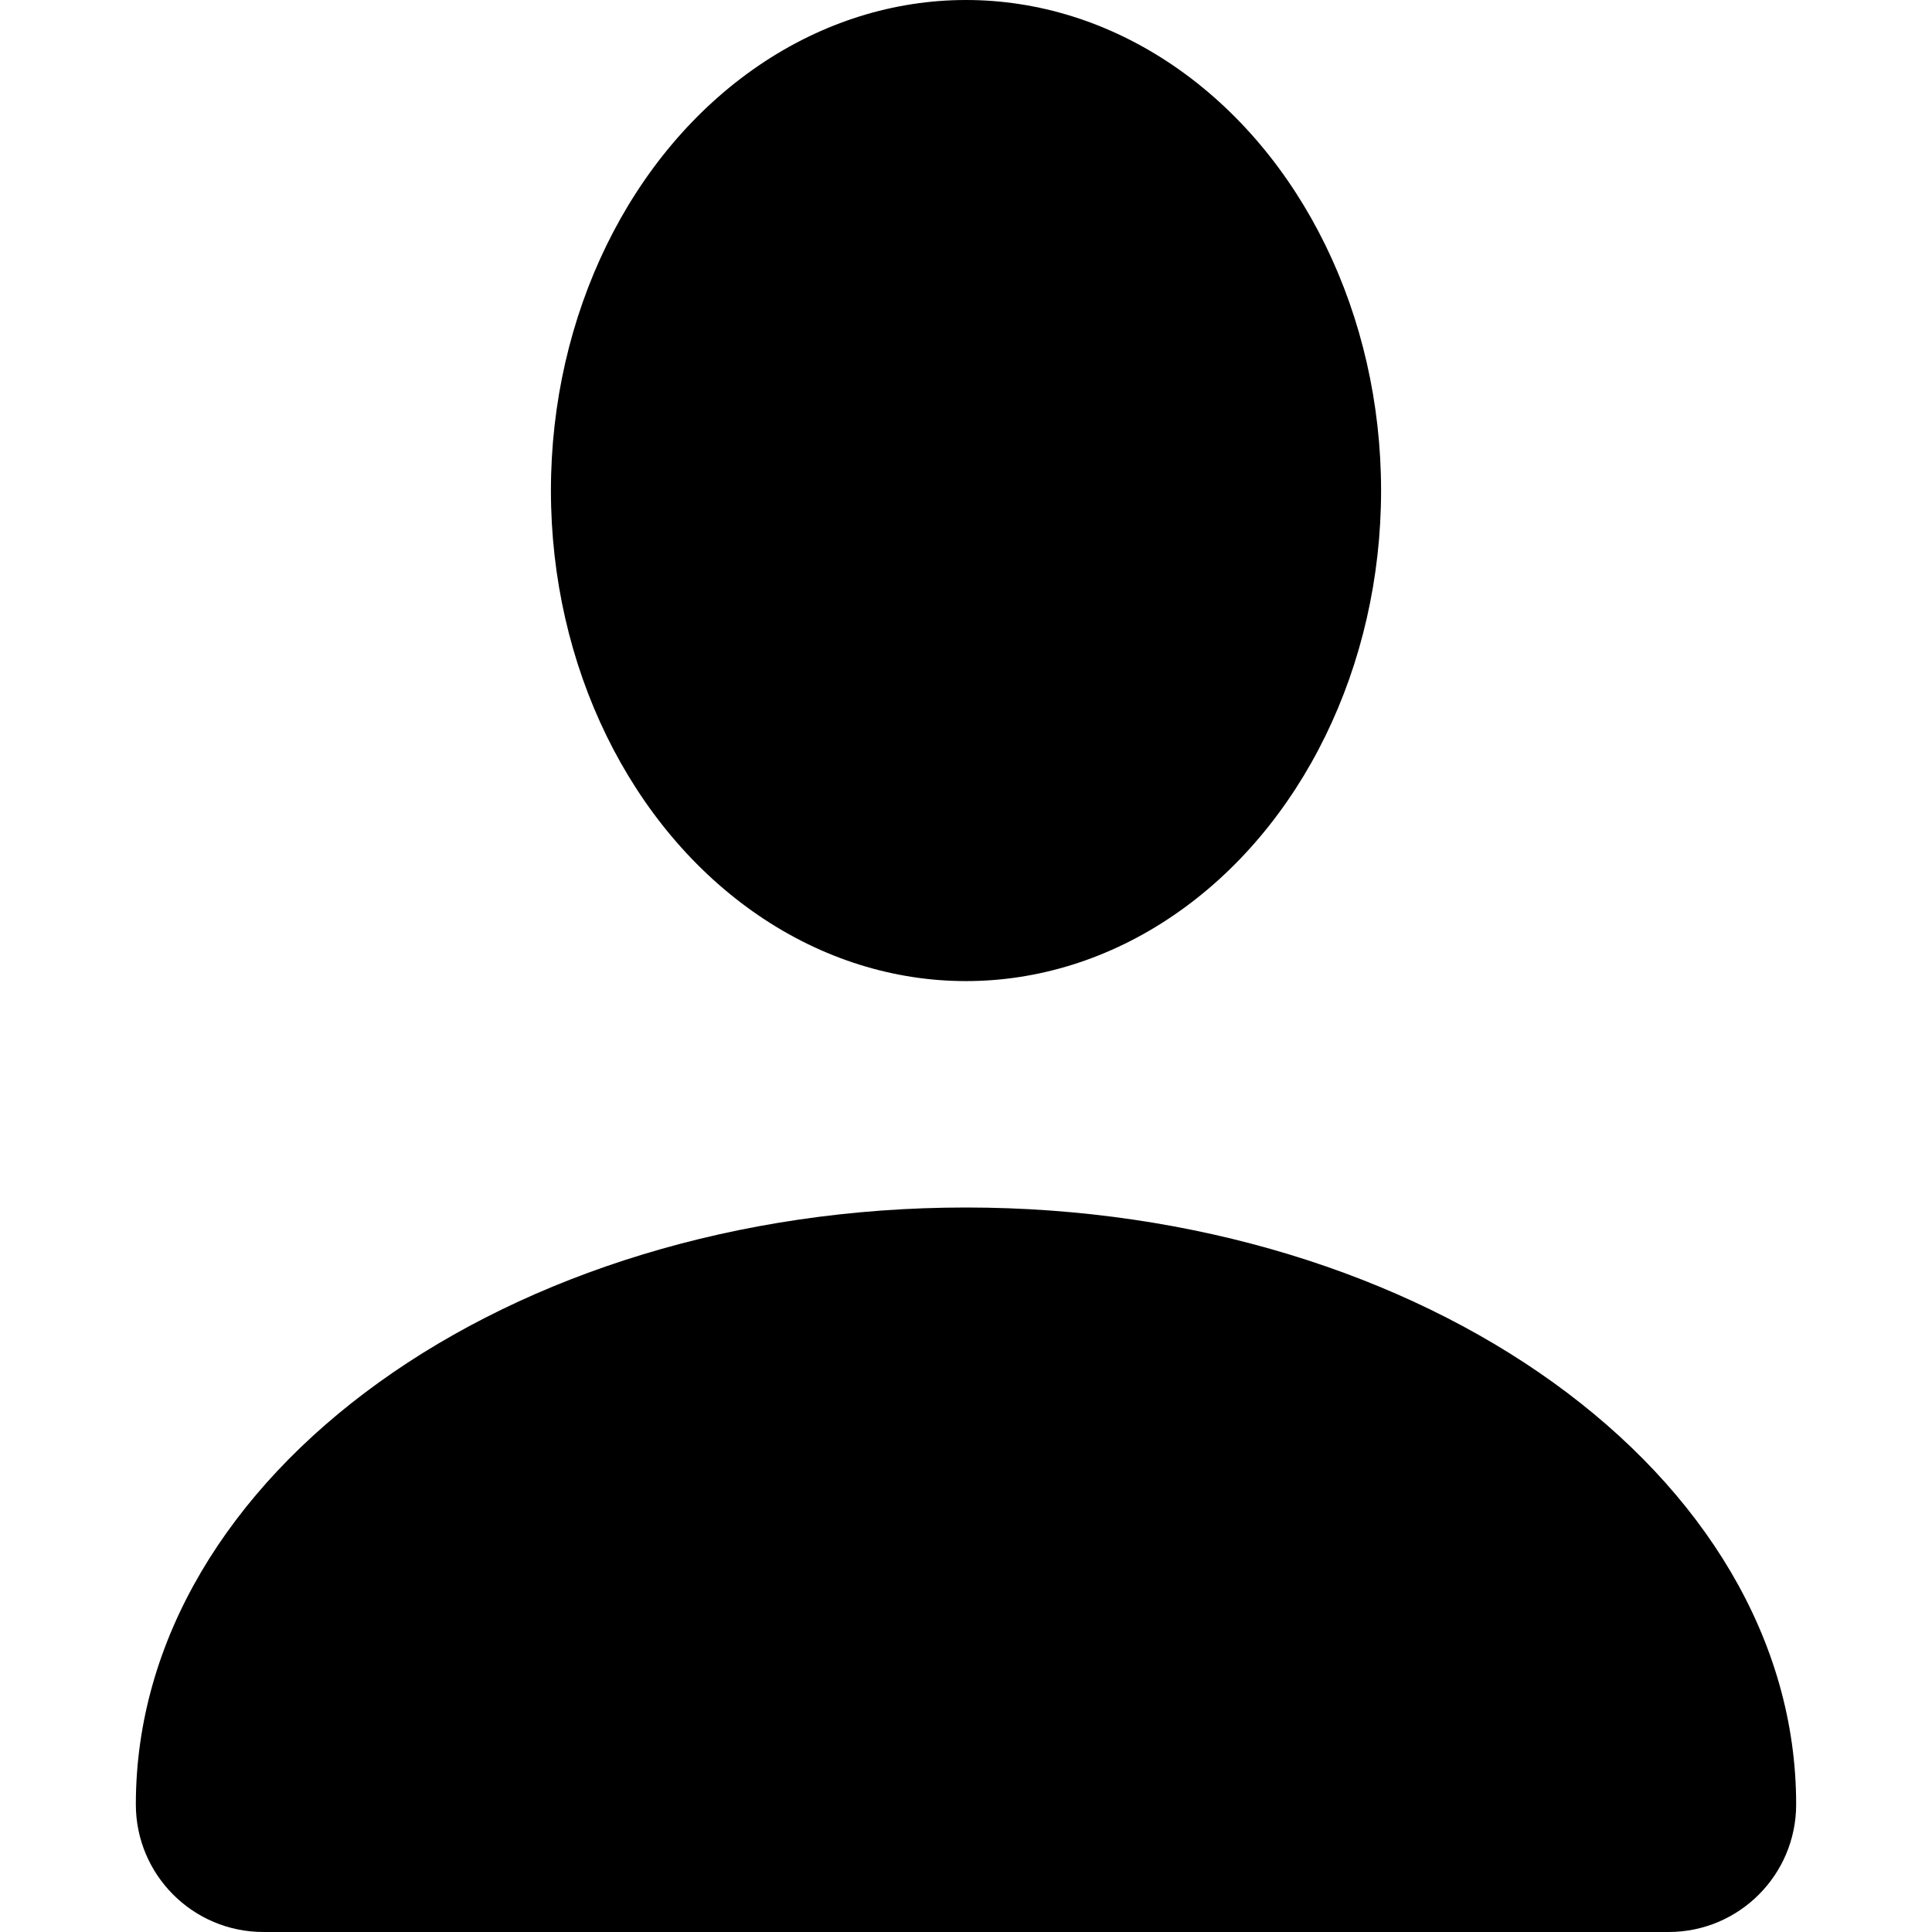 <?xml version="1.0" ?>

<svg fill="#000000" width="800px" height="800px" viewBox="0 0 512 512" id="_x30_1" version="1.1" xml:space="preserve" xmlns="http://www.w3.org/2000/svg" xmlns:xlink="http://www.w3.org/1999/xlink">
<g>
<ellipse cx="256" cy="130" rx="110" ry="130"/>
<path d="M36,478.191C36,390.825,134.497,320,256,320s220,70.825,220,158.191v0C476,496.863,460.863,512,442.192,512H69.808   C51.137,512,36,496.863,36,478.191L36,478.191z"/>
</g>
</svg>